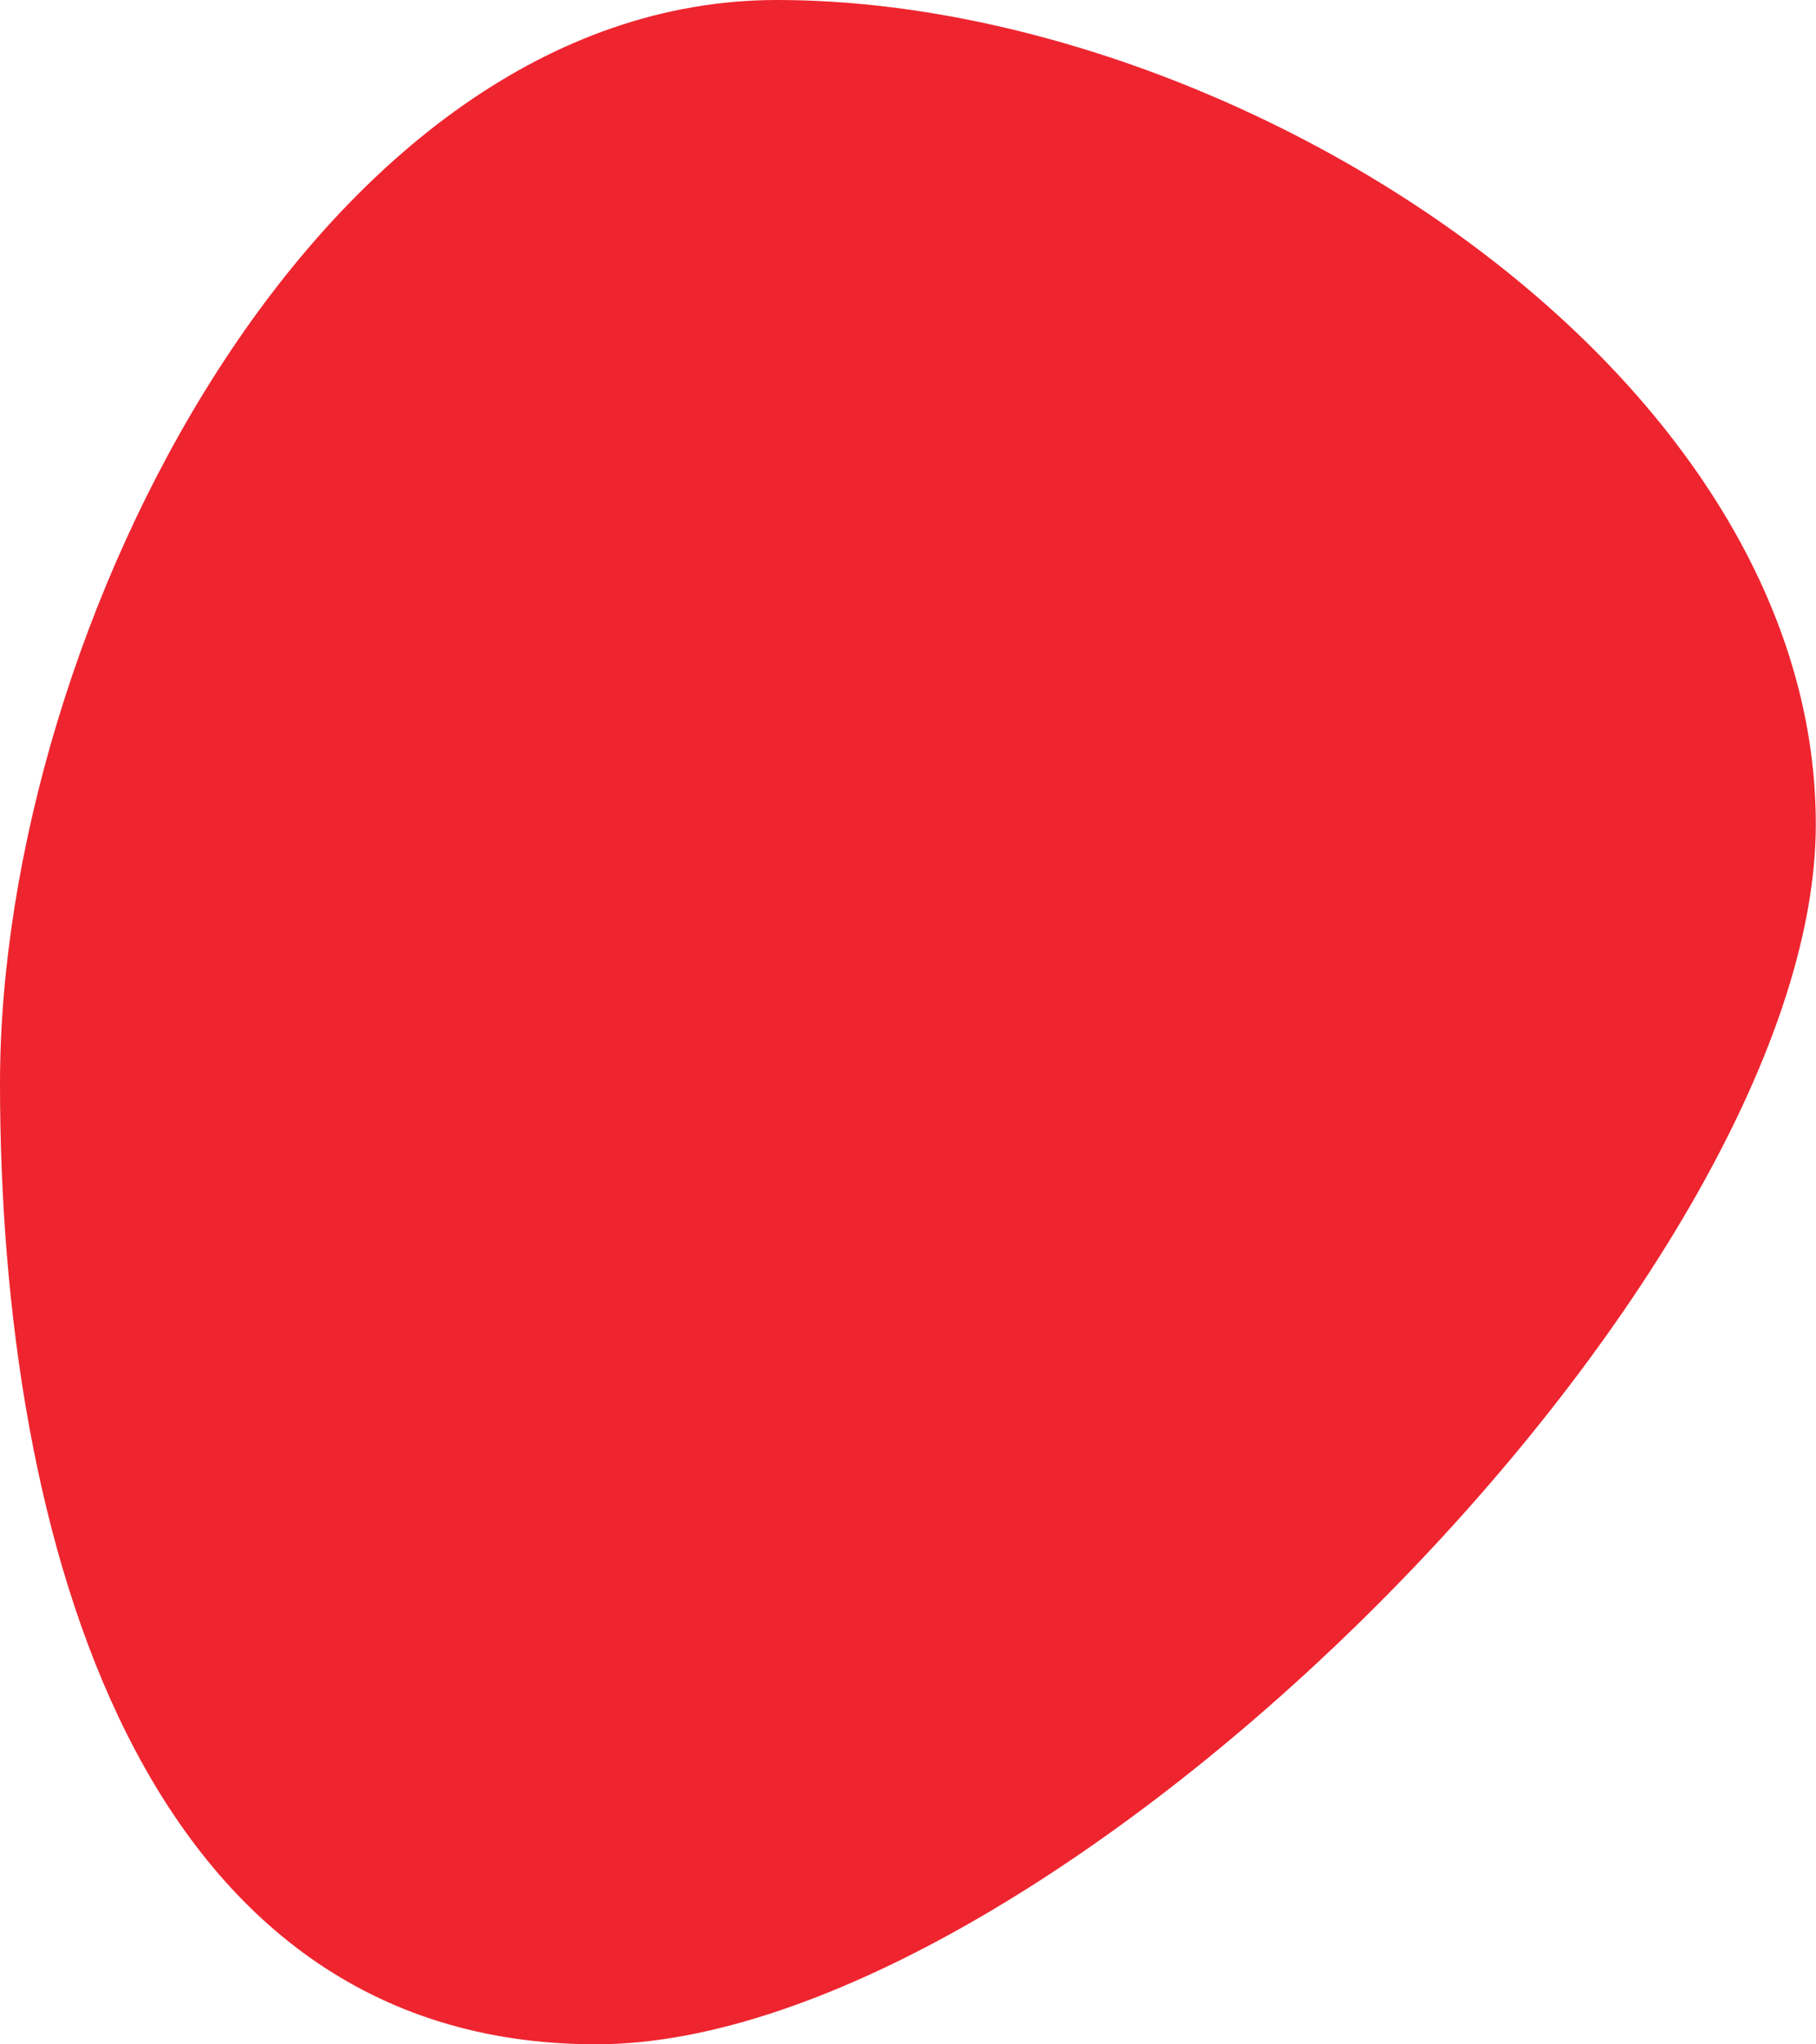 <?xml version="1.0" encoding="UTF-8" standalone="no"?><svg xmlns="http://www.w3.org/2000/svg" xmlns:xlink="http://www.w3.org/1999/xlink" fill="#000000" height="500" preserveAspectRatio="xMidYMid meet" version="1" viewBox="0.0 0.0 444.3 500.0" width="444.3" zoomAndPan="magnify"><g id="change1_1"><path d="M444.255,201.62c0,111.488-186.892,298.38-298.38,298.38S0,376.467,0,264.979S78.591,0,190.079,0 S444.255,90.131,444.255,201.62z" fill="#ee252f"/></g></svg>